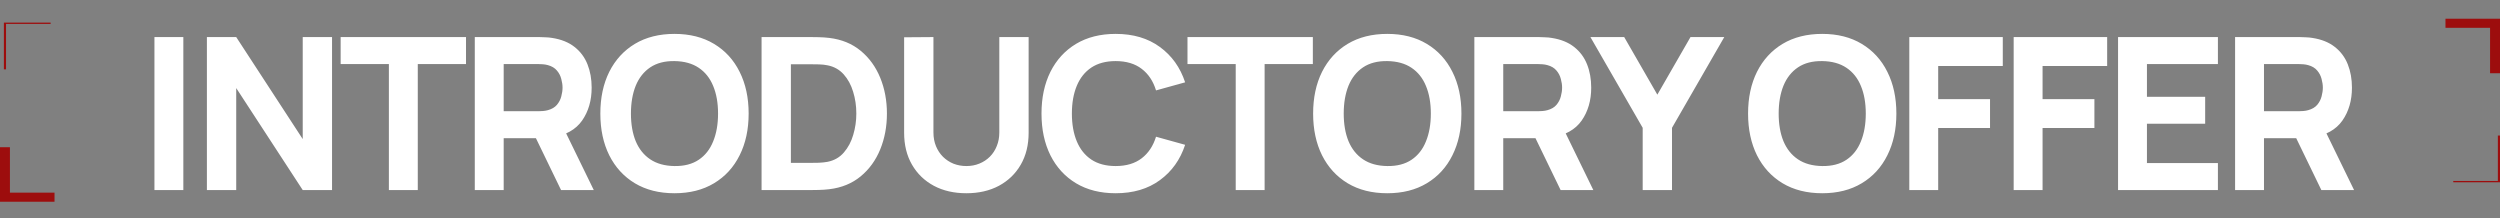 <svg width="642" height="56" viewBox="0 0 642 56" fill="none" xmlns="http://www.w3.org/2000/svg">
<rect x="0" y="0" width="642" height="56" fill="#808080" stroke="none"/>
<path d="M630 46.471L630 46.807L642 46.807L642 34.807L641.451 34.807L641.451 46.471L630 46.471Z" fill="#9D0D0D"/>
<path d="M13 6.143L13 5.807L1 5.807L1 17.807L1.549 17.807L1.549 6.143L13 6.143Z" fill="#9D0D0D"/>
<path d="M13 50.471L13 50.807L1 50.807L1 38.807L1.549 38.807L1.549 50.471L13 50.471Z" fill="#9D0D0D" stroke="#9D0D0D" stroke-width="2"/>
<path d="M629 6.143L629 5.807L641 5.807L641 17.807L640.451 17.807L640.451 6.143L629 6.143Z" fill="#9D0D0D" stroke="#9D0D0D" stroke-width="2"/>
<path d="M39.661 48.807V9.521H47.082V48.807H39.661ZM53.132 48.807V9.521H60.661L77.74 35.712V9.521H85.269V48.807H77.74L60.661 22.616V48.807H53.132ZM99.865 48.807V16.451H87.479V9.521H119.671V16.451H107.285V48.807H99.865ZM121.926 48.807V9.521H138.514C138.896 9.521 139.405 9.539 140.041 9.576C140.696 9.594 141.278 9.649 141.787 9.739C144.134 10.103 146.052 10.876 147.544 12.058C149.053 13.241 150.163 14.732 150.872 16.533C151.581 18.315 151.936 20.306 151.936 22.507C151.936 25.799 151.118 28.618 149.481 30.965C147.844 33.292 145.279 34.729 141.787 35.275L138.514 35.493H129.347V48.807H121.926ZM144.079 48.807L136.331 32.82L143.97 31.346L152.482 48.807H144.079ZM129.347 28.564H138.186C138.568 28.564 138.986 28.546 139.441 28.509C139.896 28.473 140.314 28.4 140.696 28.291C141.696 28.018 142.469 27.563 143.015 26.927C143.561 26.272 143.933 25.554 144.134 24.772C144.352 23.971 144.461 23.216 144.461 22.507C144.461 21.798 144.352 21.052 144.134 20.27C143.933 19.47 143.561 18.752 143.015 18.115C142.469 17.46 141.696 16.996 140.696 16.724C140.314 16.614 139.896 16.542 139.441 16.505C138.986 16.469 138.568 16.451 138.186 16.451H129.347V28.564ZM173.21 49.625C169.282 49.625 165.89 48.77 163.034 47.061C160.197 45.351 158.005 42.959 156.46 39.886C154.932 36.812 154.168 33.238 154.168 29.164C154.168 25.09 154.932 21.516 156.46 18.442C158.005 15.368 160.197 12.977 163.034 11.267C165.89 9.558 169.282 8.703 173.21 8.703C177.139 8.703 180.522 9.558 183.359 11.267C186.215 12.977 188.406 15.368 189.934 18.442C191.48 21.516 192.253 25.09 192.253 29.164C192.253 33.238 191.48 36.812 189.934 39.886C188.406 42.959 186.215 45.351 183.359 47.061C180.522 48.77 177.139 49.625 173.21 49.625ZM173.21 42.641C175.702 42.677 177.776 42.141 179.431 41.031C181.086 39.922 182.322 38.349 183.141 36.312C183.978 34.275 184.396 31.892 184.396 29.164C184.396 26.436 183.978 24.071 183.141 22.071C182.322 20.07 181.086 18.515 179.431 17.406C177.776 16.296 175.702 15.723 173.21 15.687C170.719 15.65 168.645 16.187 166.99 17.296C165.335 18.406 164.089 19.979 163.253 22.016C162.434 24.053 162.025 26.436 162.025 29.164C162.025 31.892 162.434 34.257 163.253 36.257C164.089 38.258 165.335 39.813 166.99 40.922C168.645 42.032 170.719 42.605 173.21 42.641ZM195.57 48.807V9.521H208.283C208.592 9.521 209.229 9.53 210.193 9.548C211.157 9.567 212.084 9.63 212.976 9.739C216.14 10.121 218.823 11.222 221.024 13.04C223.224 14.859 224.898 17.169 226.044 19.97C227.189 22.771 227.762 25.836 227.762 29.164C227.762 32.492 227.189 35.557 226.044 38.358C224.898 41.159 223.224 43.468 221.024 45.287C218.823 47.106 216.14 48.206 212.976 48.588C212.084 48.697 211.157 48.761 210.193 48.779C209.229 48.797 208.592 48.807 208.283 48.807H195.57ZM203.1 41.823H208.283C208.774 41.823 209.438 41.813 210.275 41.795C211.111 41.759 211.866 41.677 212.539 41.55C214.249 41.204 215.64 40.404 216.713 39.149C217.804 37.894 218.605 36.384 219.114 34.62C219.641 32.856 219.905 31.037 219.905 29.164C219.905 27.2 219.632 25.335 219.087 23.571C218.559 21.807 217.75 20.316 216.659 19.097C215.567 17.878 214.194 17.105 212.539 16.778C211.866 16.633 211.111 16.551 210.275 16.533C209.438 16.514 208.774 16.505 208.283 16.505H203.1V41.823ZM248.166 49.625C245.001 49.625 242.218 48.989 239.818 47.715C237.417 46.424 235.543 44.614 234.198 42.286C232.852 39.958 232.179 37.221 232.179 34.075V9.576L239.708 9.521V34.02C239.708 35.311 239.927 36.484 240.363 37.539C240.8 38.594 241.4 39.504 242.164 40.267C242.946 41.031 243.846 41.623 244.865 42.041C245.901 42.441 247.002 42.641 248.166 42.641C249.366 42.641 250.476 42.432 251.494 42.014C252.531 41.595 253.431 41.004 254.195 40.24C254.959 39.476 255.55 38.567 255.968 37.512C256.405 36.457 256.623 35.293 256.623 34.02V9.521H264.153V34.075C264.153 37.221 263.48 39.958 262.134 42.286C260.788 44.614 258.915 46.424 256.514 47.715C254.113 48.989 251.33 49.625 248.166 49.625ZM286.5 49.625C282.571 49.625 279.179 48.77 276.324 47.061C273.487 45.351 271.295 42.959 269.749 39.886C268.221 36.812 267.457 33.238 267.457 29.164C267.457 25.09 268.221 21.516 269.749 18.442C271.295 15.368 273.487 12.977 276.324 11.267C279.179 9.558 282.571 8.703 286.5 8.703C291.011 8.703 294.794 9.821 297.849 12.058C300.923 14.296 303.087 17.324 304.342 21.143L296.867 23.216C296.139 20.834 294.912 18.988 293.184 17.678C291.456 16.351 289.228 15.687 286.5 15.687C284.008 15.687 281.926 16.242 280.252 17.351C278.597 18.46 277.352 20.025 276.515 22.043C275.678 24.062 275.26 26.436 275.26 29.164C275.26 31.892 275.678 34.266 276.515 36.284C277.352 38.303 278.597 39.867 280.252 40.977C281.926 42.086 284.008 42.641 286.5 42.641C289.228 42.641 291.456 41.977 293.184 40.65C294.912 39.322 296.139 37.476 296.867 35.111L304.342 37.185C303.087 41.004 300.923 44.032 297.849 46.27C294.794 48.507 291.011 49.625 286.5 49.625ZM317.332 48.807V16.451H304.946V9.521H337.139V16.451H324.753V48.807H317.332ZM356.254 49.625C352.325 49.625 348.933 48.77 346.078 47.061C343.241 45.351 341.049 42.959 339.503 39.886C337.975 36.812 337.211 33.238 337.211 29.164C337.211 25.09 337.975 21.516 339.503 18.442C341.049 15.368 343.241 12.977 346.078 11.267C348.933 9.558 352.325 8.703 356.254 8.703C360.182 8.703 363.565 9.558 366.403 11.267C369.258 12.977 371.45 15.368 372.977 18.442C374.523 21.516 375.296 25.09 375.296 29.164C375.296 33.238 374.523 36.812 372.977 39.886C371.45 42.959 369.258 45.351 366.403 47.061C363.565 48.77 360.182 49.625 356.254 49.625ZM356.254 42.641C358.746 42.677 360.819 42.141 362.474 41.031C364.129 39.922 365.366 38.349 366.184 36.312C367.021 34.275 367.439 31.892 367.439 29.164C367.439 26.436 367.021 24.071 366.184 22.071C365.366 20.07 364.129 18.515 362.474 17.406C360.819 16.296 358.746 15.723 356.254 15.687C353.762 15.65 351.689 16.187 350.034 17.296C348.379 18.406 347.133 19.979 346.296 22.016C345.478 24.053 345.068 26.436 345.068 29.164C345.068 31.892 345.478 34.257 346.296 36.257C347.133 38.258 348.379 39.813 350.034 40.922C351.689 42.032 353.762 42.605 356.254 42.641ZM378.613 48.807V9.521H395.201C395.583 9.521 396.092 9.539 396.728 9.576C397.383 9.594 397.965 9.649 398.474 9.739C400.821 10.103 402.739 10.876 404.231 12.058C405.74 13.241 406.85 14.732 407.559 16.533C408.269 18.315 408.623 20.306 408.623 22.507C408.623 25.799 407.805 28.618 406.168 30.965C404.531 33.292 401.966 34.729 398.474 35.275L395.201 35.493H386.034V48.807H378.613ZM400.766 48.807L393.018 32.82L400.657 31.346L409.169 48.807H400.766ZM386.034 28.564H394.873C395.255 28.564 395.674 28.546 396.128 28.509C396.583 28.473 397.001 28.4 397.383 28.291C398.384 28.018 399.156 27.563 399.702 26.927C400.248 26.272 400.621 25.554 400.821 24.772C401.039 23.971 401.148 23.216 401.148 22.507C401.148 21.798 401.039 21.052 400.821 20.27C400.621 19.47 400.248 18.752 399.702 18.115C399.156 17.46 398.384 16.996 397.383 16.724C397.001 16.614 396.583 16.542 396.128 16.505C395.674 16.469 395.255 16.451 394.873 16.451H386.034V28.564ZM421.841 48.807V32.82L408.419 9.521H417.094L425.606 24.308L434.118 9.521H442.794L429.371 32.82V48.807H421.841ZM467.947 49.625C464.019 49.625 460.627 48.77 457.771 47.061C454.934 45.351 452.742 42.959 451.196 39.886C449.669 36.812 448.905 33.238 448.905 29.164C448.905 25.09 449.669 21.516 451.196 18.442C452.742 15.368 454.934 12.977 457.771 11.267C460.627 9.558 464.019 8.703 467.947 8.703C471.876 8.703 475.259 9.558 478.096 11.267C480.951 12.977 483.143 15.368 484.671 18.442C486.217 21.516 486.99 25.09 486.99 29.164C486.99 33.238 486.217 36.812 484.671 39.886C483.143 42.959 480.951 45.351 478.096 47.061C475.259 48.77 471.876 49.625 467.947 49.625ZM467.947 42.641C470.439 42.677 472.512 42.141 474.167 41.031C475.823 39.922 477.059 38.349 477.878 36.312C478.714 34.275 479.133 31.892 479.133 29.164C479.133 26.436 478.714 24.071 477.878 22.071C477.059 20.07 475.823 18.515 474.167 17.406C472.512 16.296 470.439 15.723 467.947 15.687C465.456 15.65 463.382 16.187 461.727 17.296C460.072 18.406 458.826 19.979 457.99 22.016C457.171 24.053 456.762 26.436 456.762 29.164C456.762 31.892 457.171 34.257 457.99 36.257C458.826 38.258 460.072 39.813 461.727 40.922C463.382 42.032 465.456 42.605 467.947 42.641ZM490.307 48.807V9.521H514.315V16.942H497.727V25.454H511.041V32.874H497.727V48.807H490.307ZM517.111 48.807V9.521H541.119V16.942H524.532V25.454H537.845V32.874H524.532V48.807H517.111ZM543.916 48.807V9.521H569.56V16.451H551.336V24.853H566.287V31.783H551.336V41.877H569.56V48.807H543.916ZM573.97 48.807V9.521H590.558C590.939 9.521 591.449 9.539 592.085 9.576C592.74 9.594 593.322 9.649 593.831 9.739C596.178 10.103 598.096 10.876 599.588 12.058C601.097 13.241 602.207 14.732 602.916 16.533C603.625 18.315 603.98 20.306 603.98 22.507C603.98 25.799 603.162 28.618 601.525 30.965C599.888 33.292 597.323 34.729 593.831 35.275L590.558 35.493H581.391V48.807H573.97ZM596.123 48.807L588.375 32.82L596.014 31.346L604.526 48.807H596.123ZM581.391 28.564H590.23C590.612 28.564 591.03 28.546 591.485 28.509C591.94 28.473 592.358 28.4 592.74 28.291C593.74 28.018 594.513 27.563 595.059 26.927C595.605 26.272 595.977 25.554 596.178 24.772C596.396 23.971 596.505 23.216 596.505 22.507C596.505 21.798 596.396 21.052 596.178 20.27C595.977 19.47 595.605 18.752 595.059 18.115C594.513 17.46 593.74 16.996 592.74 16.724C592.358 16.614 591.94 16.542 591.485 16.505C591.03 16.469 590.612 16.451 590.23 16.451H581.391V28.564Z" fill="white"/>
</svg>
